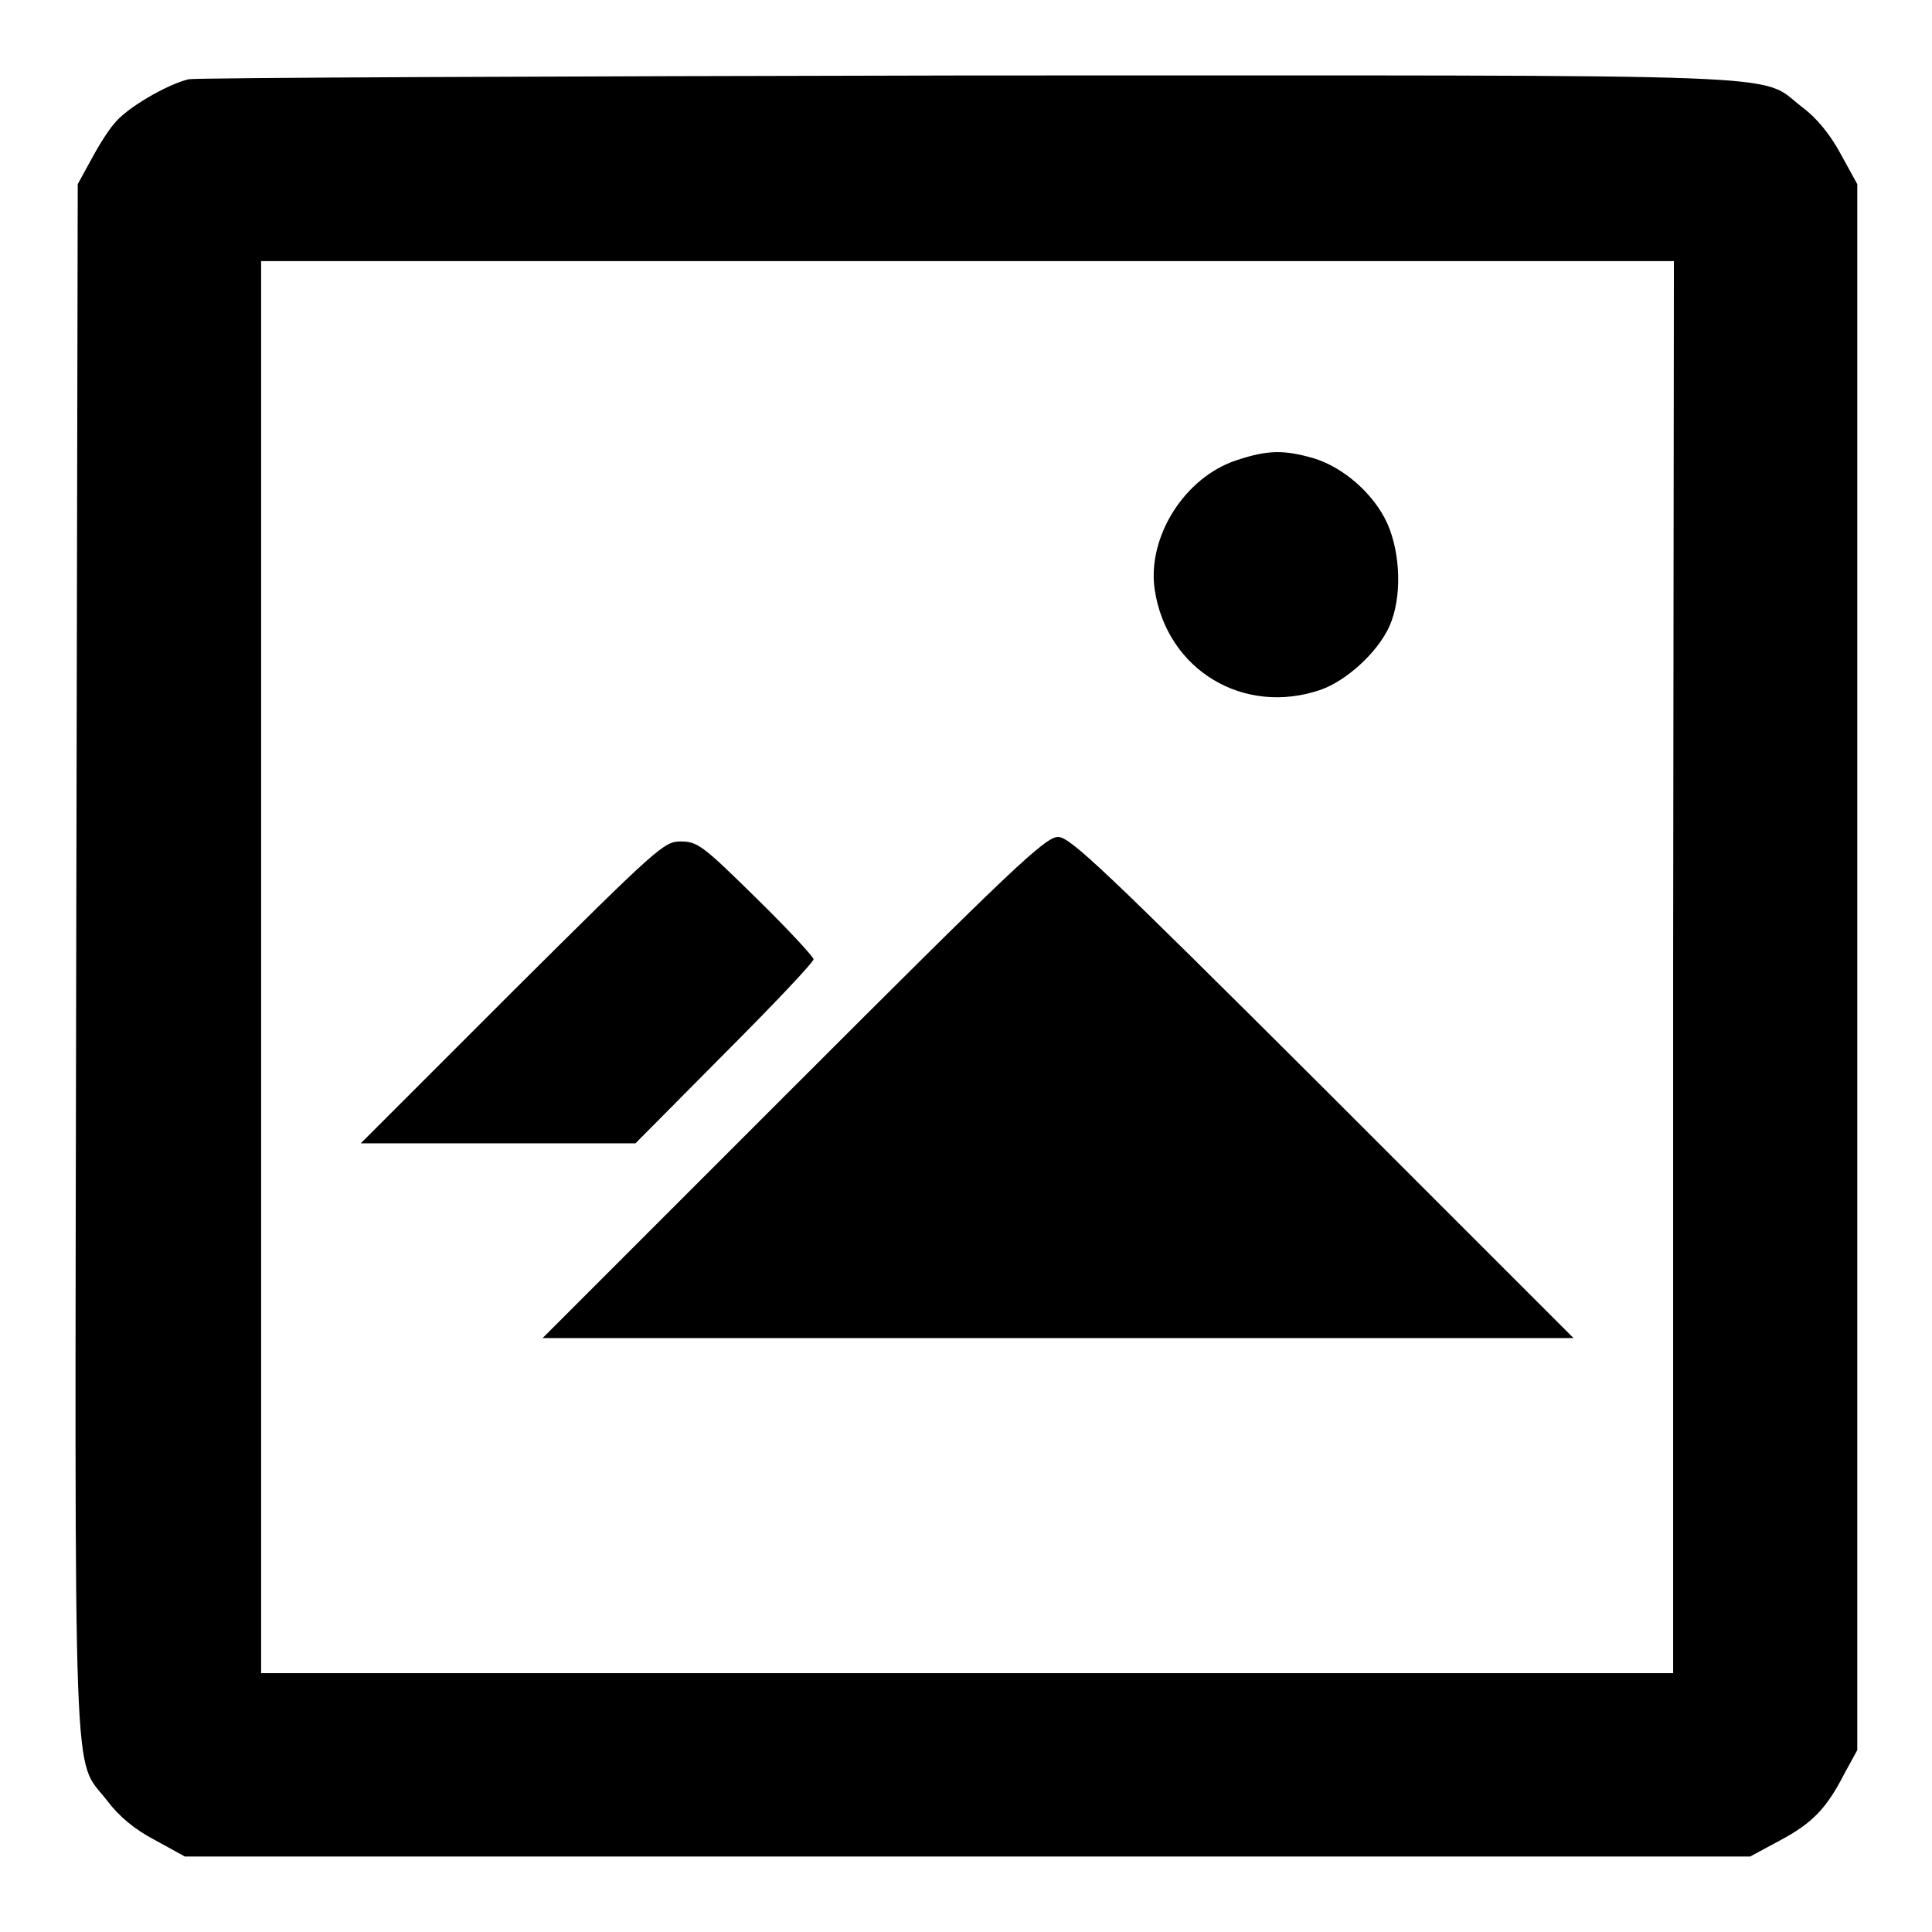 <?xml version="1.0" encoding="utf-8"?>
<!-- Svg Vector Icons : http://www.onlinewebfonts.com/icon -->
<!DOCTYPE svg PUBLIC "-//W3C//DTD SVG 1.1//EN" "http://www.w3.org/Graphics/SVG/1.1/DTD/svg11.dtd">
<svg version="1.1" xmlns="http://www.w3.org/2000/svg" xmlns:xlink="http://www.w3.org/1999/xlink" x="0px" y="0px" viewBox="0 0 256 256" enable-background="new 0 0 256 256" xml:space="preserve">
<g><g><g><path fill="#000000" d="M25,10.5c-2.9,0.7-8.2,3.8-9.8,5.8c-0.9,1-2.3,3.3-3.2,5l-1.7,3.1l-0.2,102.5c-0.2,114.2-0.5,105.7,4.1,111.7c1.5,2,3.6,3.8,6.3,5.2l4,2.2h103.7h103.7l3.9-2.1c4.3-2.3,6.2-4.2,8.6-8.9l1.7-3.1V128.1V24.4l-2.2-4c-1.4-2.6-3.2-4.8-5.1-6.2c-6-4.6,2.4-4.2-110.5-4.2C72.5,10.1,26,10.3,25,10.5z M221.7,128.1v93.6h-93.6H34.6v-93.6V34.6h93.6h93.6L221.7,128.1L221.7,128.1z"/><path fill="#000000" d="M163.8,61c-6.9,2.3-11.8,10.2-10.8,17.1c1.6,10.7,11.8,16.8,22,13.3c3.4-1.2,7.5-4.9,9.1-8.4c1.7-3.8,1.5-9.7-0.3-13.7c-1.8-3.9-5.8-7.4-9.8-8.6C170.1,59.6,168,59.6,163.8,61z"/><path fill="#000000" d="M105.1,144.1l-33.2,33.2h68.3h68.3l-33.2-33.2c-29-28.9-33.5-33.2-35.1-33.2C138.5,110.9,134,115.2,105.1,144.1z"/><path fill="#000000" d="M67.8,131.5l-20,20H66h18.2L96,139.6c6.5-6.5,11.8-12.1,11.8-12.5c0-0.3-3.4-4-7.6-8.1c-7.1-7-7.8-7.5-10-7.5S87.3,112.1,67.8,131.5z"/></g></g></g>
</svg>